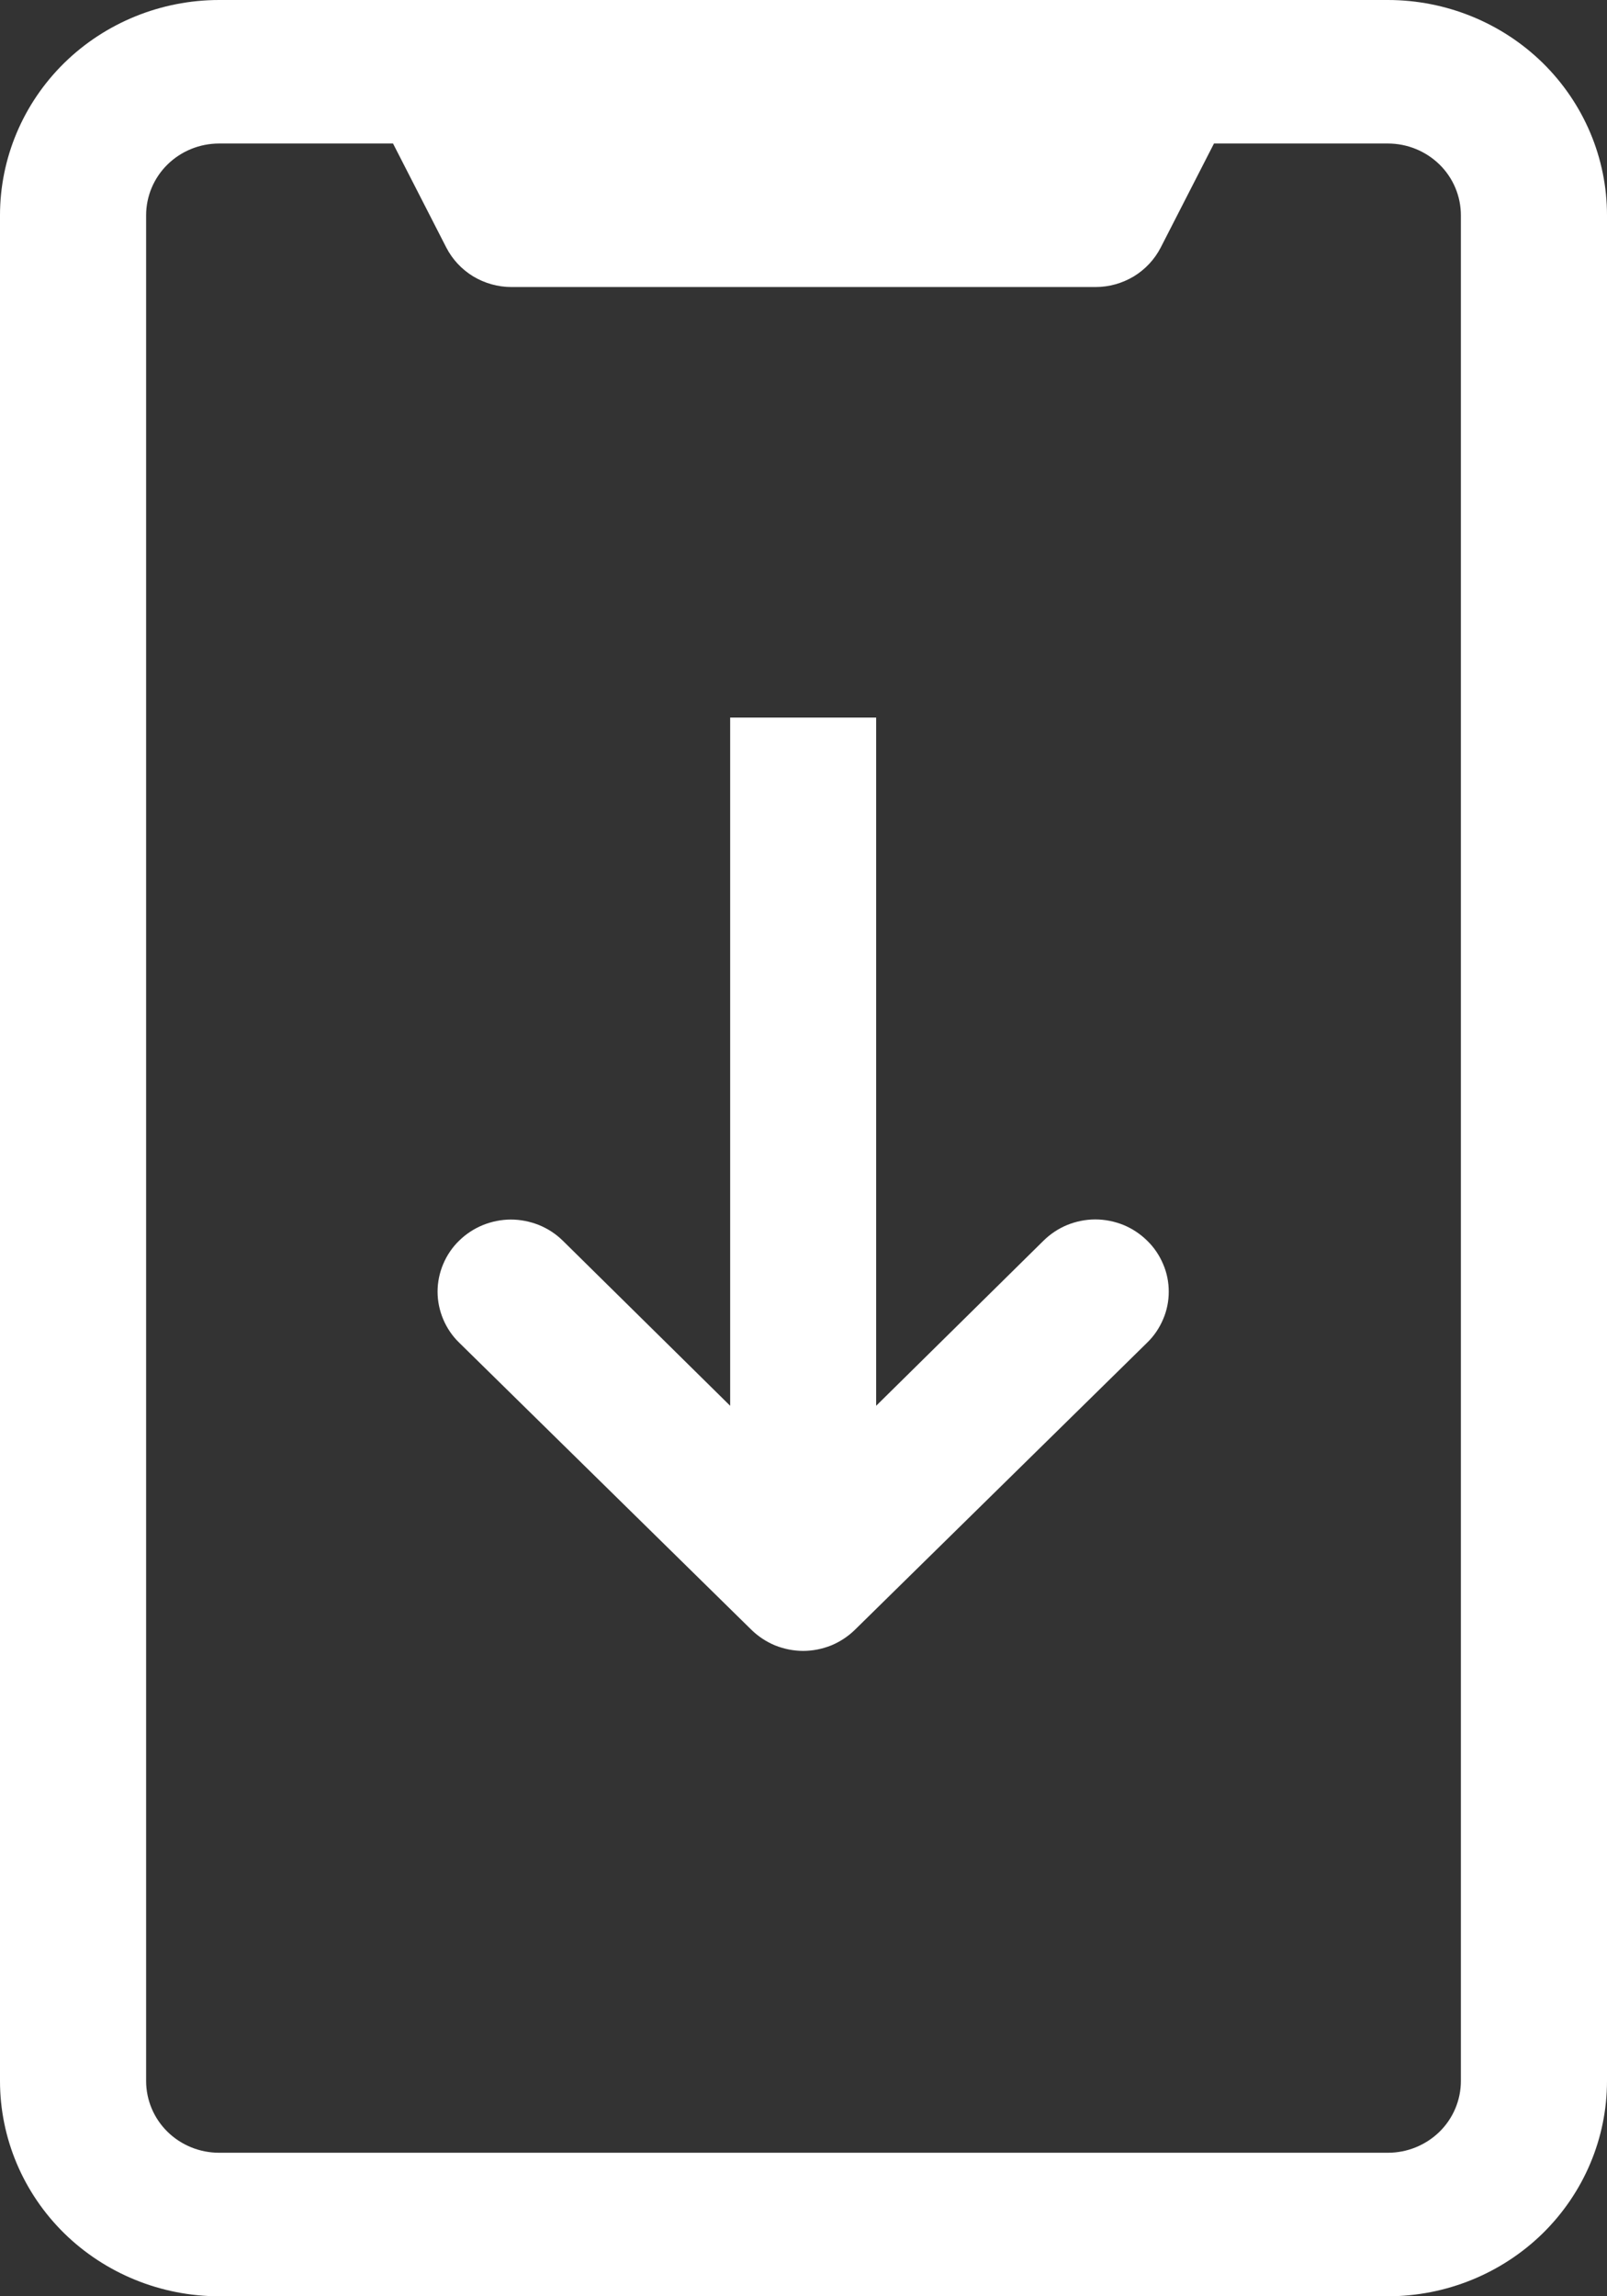<svg width="14" height="20" viewBox="0 0 14 20" fill="none" xmlns="http://www.w3.org/2000/svg">
<rect x="0" y="0" width="14" height="20" fill="#333333" stroke="none"/>
<path d="M12.091 0H1.909C1.403 0 0.917 0.198 0.559 0.549C0.201 0.901 0 1.378 0 1.875V18.125C0 18.622 0.201 19.099 0.559 19.451C0.917 19.802 1.403 20 1.909 20H12.091C12.597 20 13.083 19.802 13.441 19.451C13.799 19.099 14 18.622 14 18.125V1.875C14 1.378 13.799 0.901 13.441 0.549C13.083 0.198 12.597 0 12.091 0ZM12.727 18.125C12.727 18.291 12.66 18.45 12.541 18.567C12.421 18.684 12.26 18.75 12.091 18.75H1.909C1.74 18.75 1.578 18.684 1.459 18.567C1.34 18.45 1.273 18.291 1.273 18.125V1.875C1.273 1.709 1.34 1.55 1.459 1.433C1.578 1.316 1.74 1.25 1.909 1.25H3.424L3.888 2.156C3.941 2.259 4.022 2.346 4.122 2.407C4.222 2.467 4.337 2.5 4.455 2.5H9.545C9.663 2.5 9.778 2.467 9.878 2.407C9.978 2.346 10.059 2.259 10.112 2.156L10.576 1.25H12.091C12.26 1.25 12.421 1.316 12.541 1.433C12.66 1.55 12.727 1.709 12.727 1.875V18.125Z" fill="white"/>
<path d="M9.994 10.806C9.935 10.748 9.865 10.701 9.787 10.669C9.71 10.638 9.626 10.621 9.542 10.621C9.458 10.621 9.375 10.638 9.298 10.669C9.22 10.701 9.15 10.748 9.091 10.806L7.633 12.244V6.25H6.361V12.244L4.903 10.806C4.844 10.748 4.774 10.702 4.696 10.67C4.618 10.639 4.535 10.622 4.451 10.622C4.368 10.622 4.284 10.639 4.207 10.67C4.129 10.702 4.059 10.748 4 10.806C3.94 10.864 3.893 10.934 3.861 11.01C3.829 11.086 3.812 11.168 3.812 11.25C3.812 11.332 3.829 11.414 3.861 11.49C3.893 11.566 3.94 11.636 4 11.694L6.545 14.194C6.604 14.252 6.675 14.299 6.752 14.331C6.83 14.362 6.913 14.379 6.997 14.379C7.081 14.379 7.164 14.362 7.242 14.331C7.319 14.299 7.39 14.252 7.449 14.194L9.994 11.694C10.054 11.636 10.101 11.566 10.133 11.49C10.166 11.414 10.182 11.332 10.182 11.25C10.182 11.168 10.166 11.086 10.133 11.01C10.101 10.934 10.054 10.864 9.994 10.806Z" fill="white"/>
</svg>
